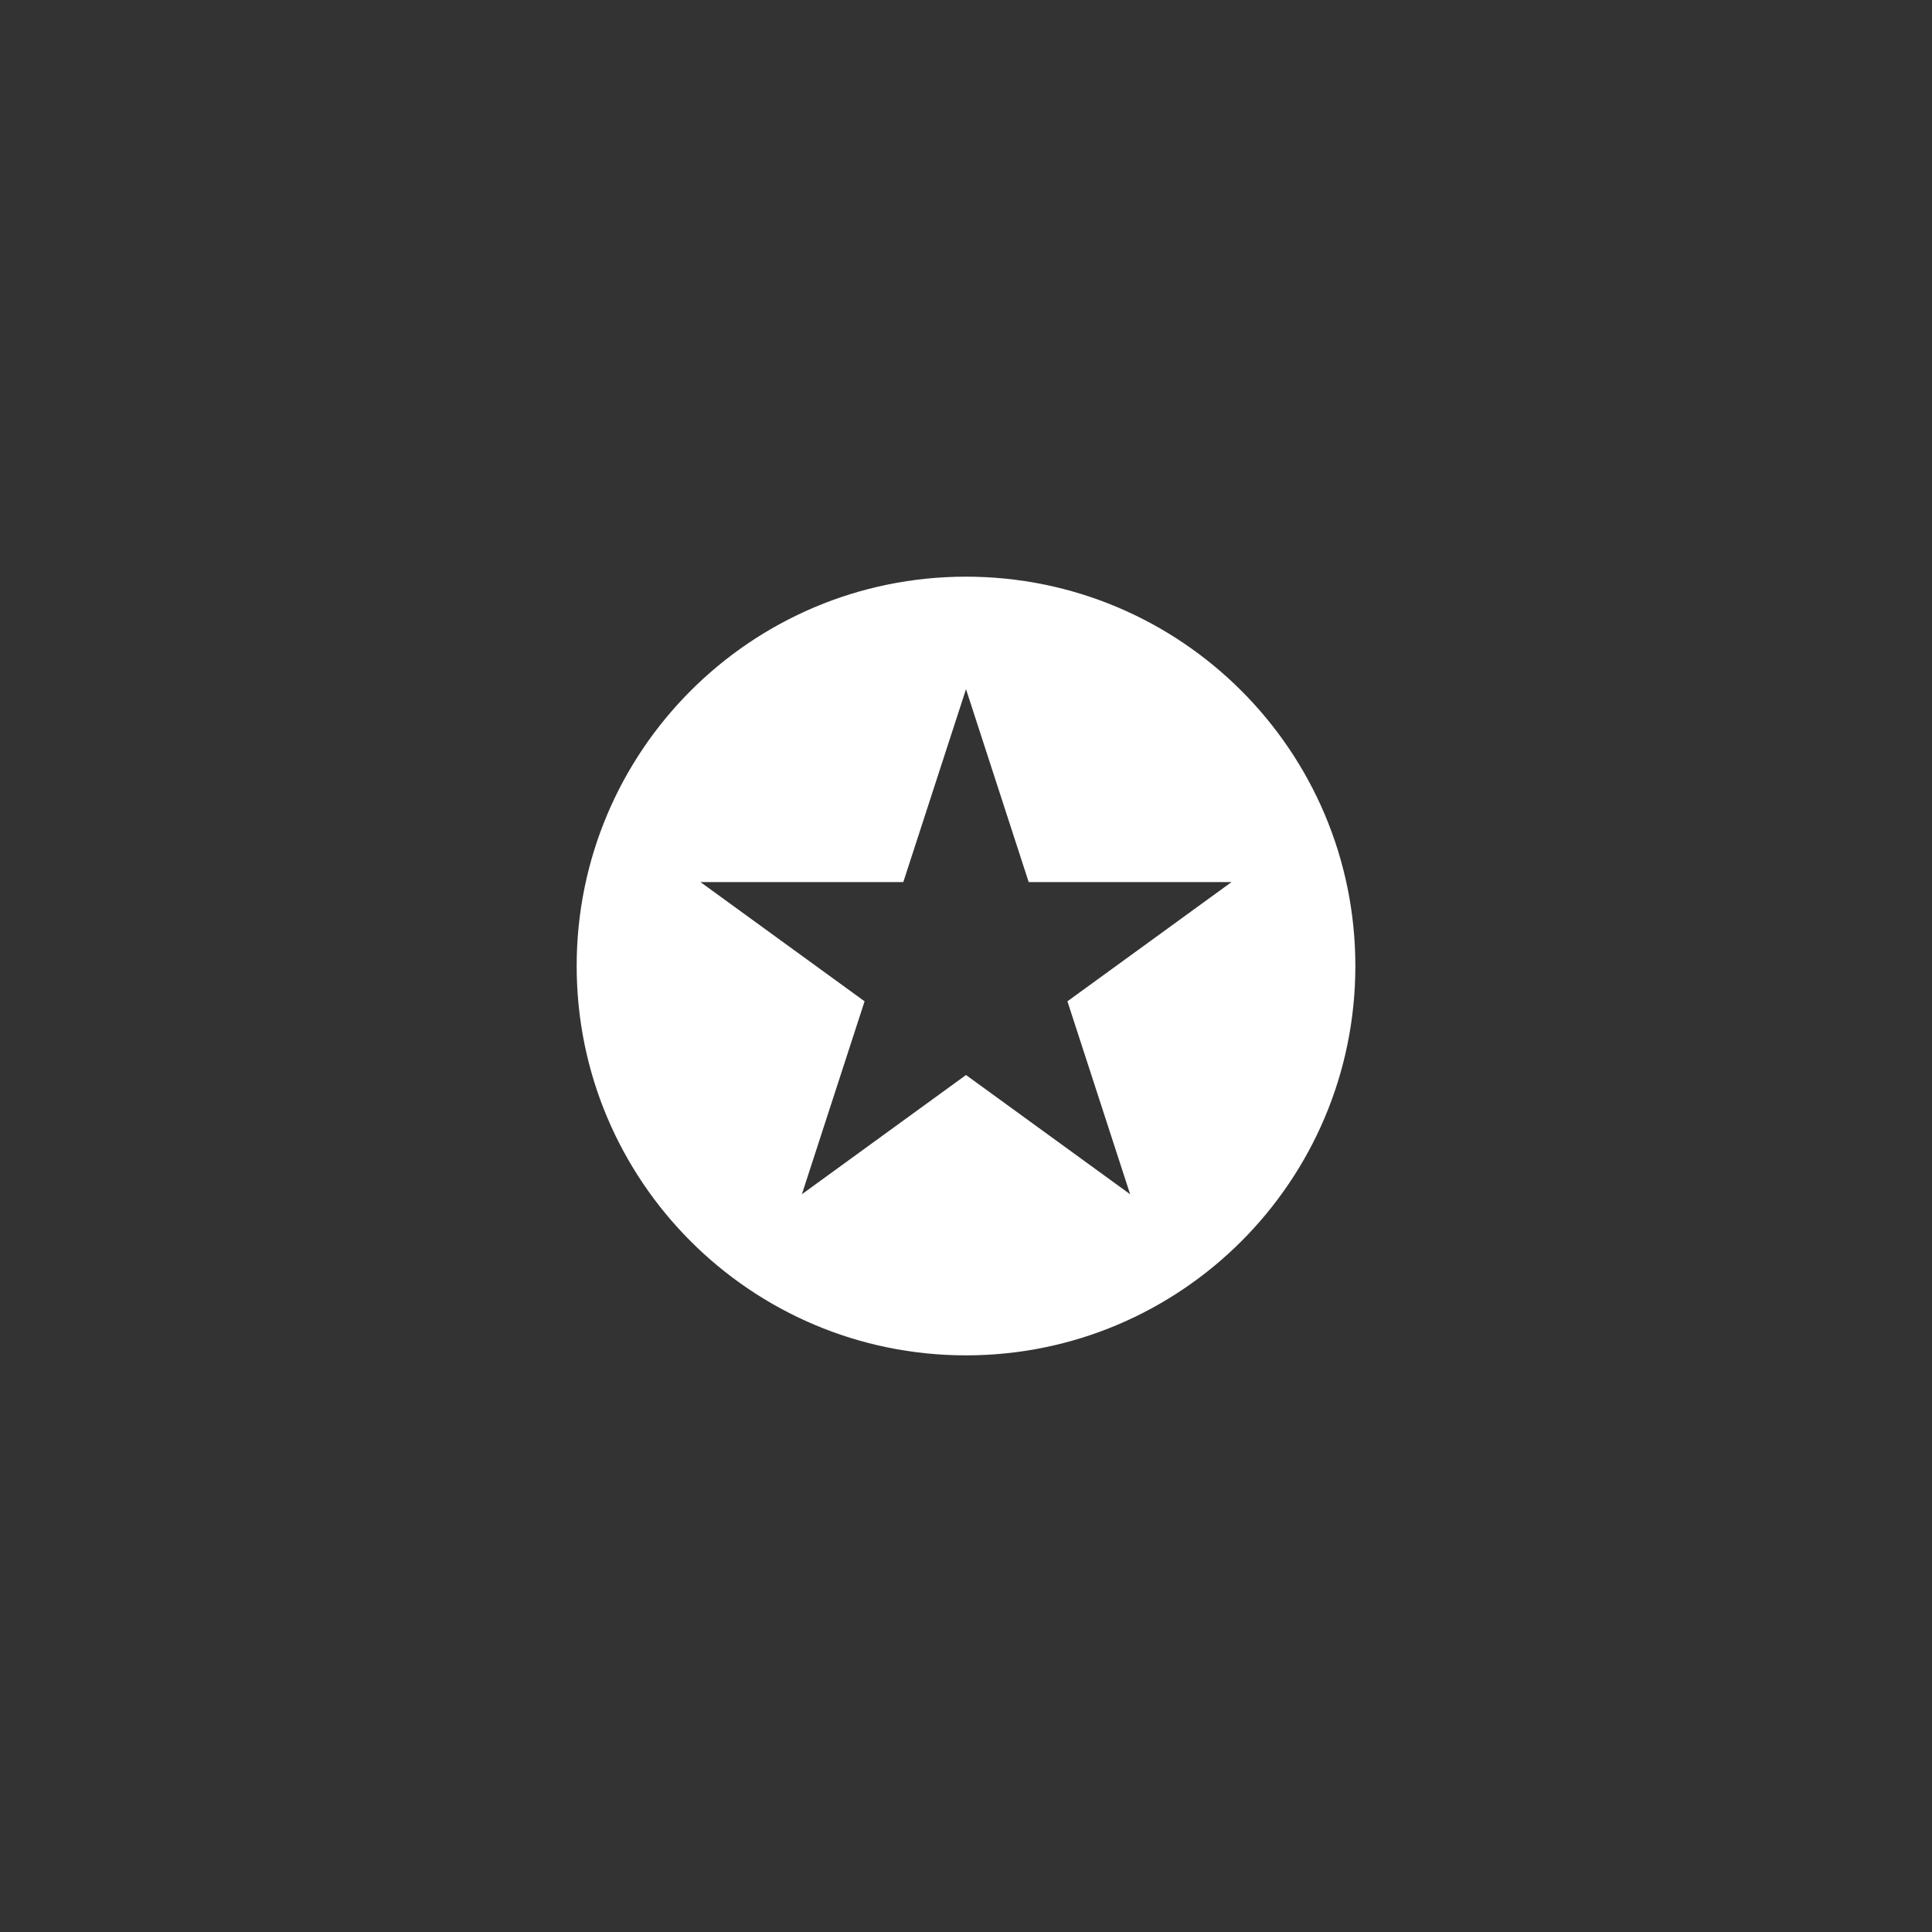 <?xml version="1.0" encoding="UTF-8"?>
<svg width="752pt" height="752pt" version="1.1" viewBox="0 0 752 752" xmlns="http://www.w3.org/2000/svg">
 <rect x="0" y="0" width="752" height="752" fill="#333333" stroke="none"/>
 <path d="m376 224.46c-83.688 0-151.54 67.852-151.54 151.54s67.855 151.55 151.54 151.55 151.55-67.855 151.55-151.55-67.859-151.54-151.55-151.54zm63.887 240.38-63.883-46.41-63.883 46.41 24.402-75.098-63.883-46.41h78.961l24.402-75.094 24.398 75.094h78.961l-63.883 46.41z" fill="#fff"/>
</svg>